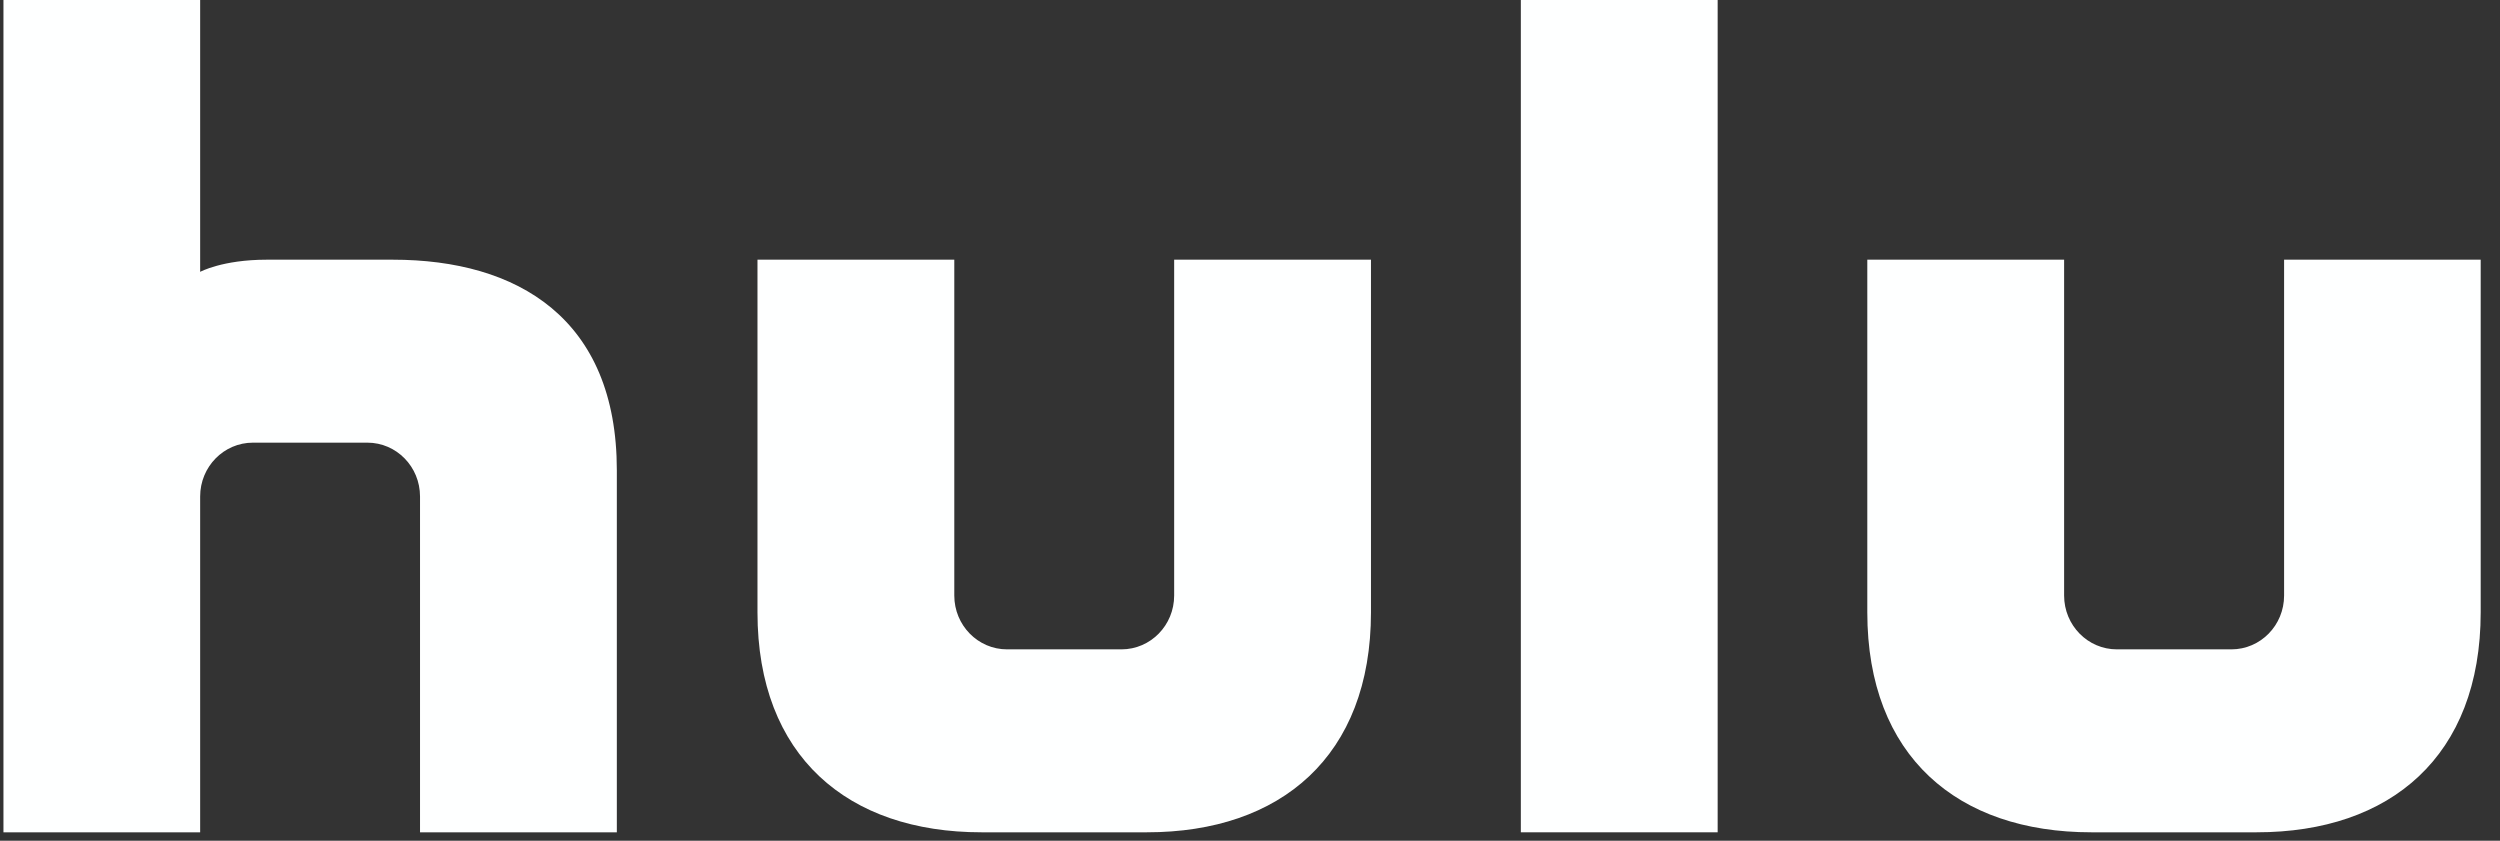 <svg width="113" height="38" viewBox="0 0 113 38" fill="none" xmlns="http://www.w3.org/2000/svg">
<rect x="0" y="0" width="113" height="38" fill="#333333" stroke="none"/>
<path d="M53.072 11.738C53.072 11.738 53.072 26.411 53.072 26.919C53.072 28.262 52.009 29.351 50.688 29.351H45.519C44.202 29.351 43.134 28.262 43.134 26.919C43.134 26.411 43.134 11.738 43.134 11.738H34.238V27.675C34.238 34.189 38.323 37.62 44.363 37.62H51.843C57.883 37.62 61.968 34.189 61.968 27.675V11.738H53.072Z" fill="#FEFFFF"/>
<path d="M103.241 11.738C103.241 11.738 103.241 26.411 103.241 26.919C103.241 28.262 102.179 29.351 100.857 29.351H95.683C94.366 29.351 93.298 28.262 93.298 26.919C93.298 26.411 93.298 11.738 93.298 11.738H84.402V27.675C84.402 34.189 88.487 37.62 94.527 37.62H102.002C108.042 37.62 112.127 34.189 112.127 27.675V11.738H103.241Z" fill="#FEFFFF"/>
<path d="M17.756 11.738C17.756 11.738 13.122 11.738 12.054 11.738C10.053 11.738 9.047 12.288 9.047 12.288V0H0.156V37.62H9.047V22.44C9.047 21.097 10.115 20.008 11.432 20.008H16.605C17.922 20.008 18.985 21.097 18.985 22.44V37.62H27.881V21.261C27.881 14.387 23.386 11.738 17.756 11.738Z" fill="#FEFFFF"/>
<path d="M77.638 0H68.742V37.62H77.638V0Z" fill="#FEFFFF"/>
</svg>
